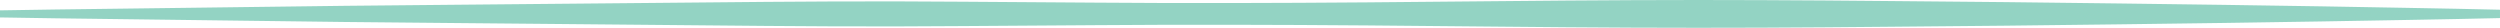 <!-- Generator: Adobe Illustrator 19.0.0, SVG Export Plug-In  -->
<svg version="1.1"
	 xmlns="http://www.w3.org/2000/svg" xmlns:xlink="http://www.w3.org/1999/xlink" xmlns:a="http://ns.adobe.com/AdobeSVGViewerExtensions/3.0/"
	 x="0px" y="0px" width="295.386px" height="3.285px" viewBox="0 0 295.386 3.285"
	 style="enable-background:new 0 0 295.386 3.285;" xml:space="preserve">
<style type="text/css">
	.st0{fill:#93D3C3;}
</style>
<defs>
</defs>
<path class="st0" d="M295.386,1.149c-3.281-0.074-6.897-0.154-10.824-0.218c-6.493-0.126-13.819-0.24-21.811-0.357
	c-7.992-0.123-16.65-0.212-25.807-0.324c-9.157-0.071-18.814-0.197-28.804-0.234c-9.99-0.046-20.313,0.013-30.802,0.119
	c-10.489,0.103-21.145,0.21-31.801,0.223c-10.656,0.033-21.312-0.101-31.801-0.154c-10.489-0.092-20.812-0.014-30.802,0.088
	c-9.99,0.092-19.647,0.182-28.804,0.267c-4.579,0.044-9.032,0.086-13.341,0.128c-4.308,0.055-8.471,0.108-12.466,0.158
	C20.33,0.946,13.004,1.039,6.511,1.122C4.234,1.157,2.065,1.192,0,1.224v0.836c2.065,0.032,4.234,0.067,6.511,0.102
	C13.004,2.245,20.33,2.339,28.322,2.44c3.996,0.051,8.158,0.104,12.466,0.158c4.308,0.041,8.762,0.084,13.341,0.128
	C63.286,2.811,72.943,2.9,82.933,2.993c9.99,0.103,20.313,0.18,30.802,0.088c10.489-0.052,21.145-0.186,31.801-0.154
	c10.656,0.012,21.312,0.119,31.801,0.223c10.489,0.106,20.812,0.165,30.802,0.119c9.99-0.037,19.647-0.163,28.804-0.234
	c9.157-0.112,17.815-0.201,25.807-0.324c7.992-0.118,15.318-0.232,21.811-0.357c3.927-0.064,7.543-0.144,10.824-0.218V1.149z"/>
</svg>